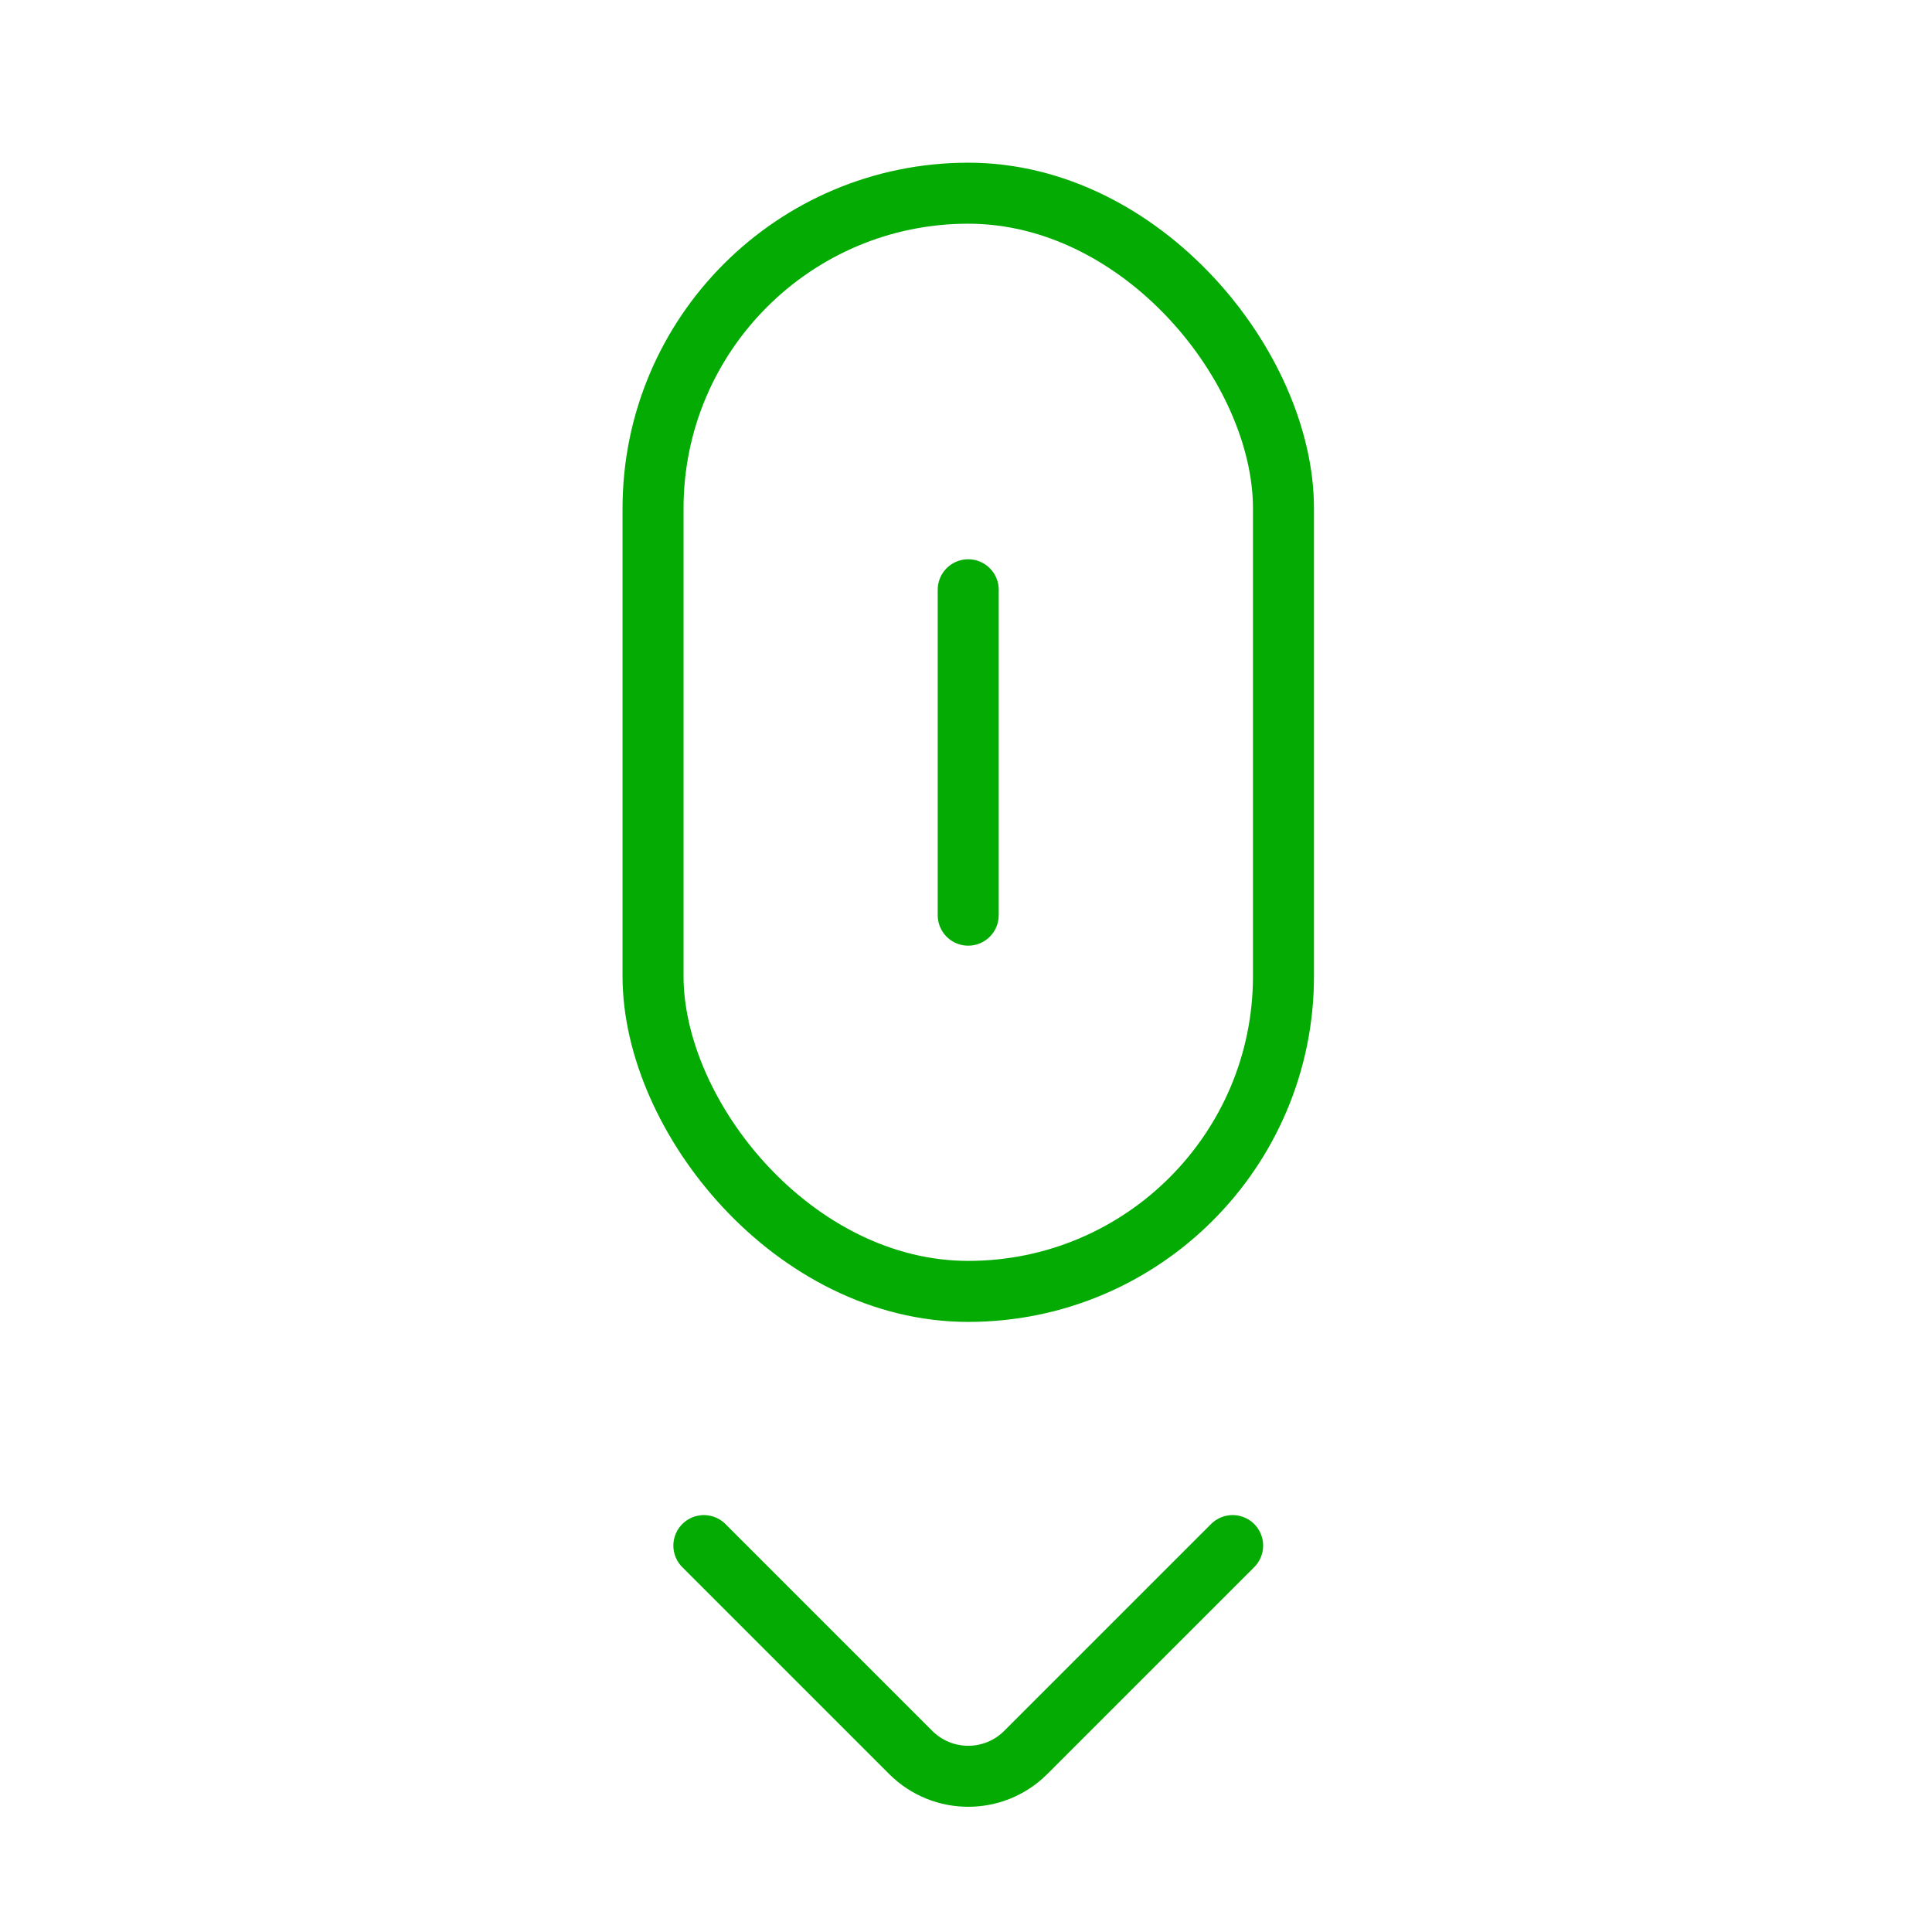 <?xml version="1.0" encoding="UTF-8"?> <svg xmlns="http://www.w3.org/2000/svg" width="90" height="90" viewBox="0 0 90 90" fill="none"><rect x="30.421" y="9" width="29.368" height="51.158" rx="14.684" stroke="#03AB02" stroke-width="2.842"></rect><path d="M45.103 27.474V42.632" stroke="#03AB02" stroke-width="2.842" stroke-linecap="round"></path><path d="M32.789 72L42.425 81.636C43.905 83.116 46.304 83.116 47.784 81.636L57.421 72" stroke="#03AB02" stroke-width="2.842" stroke-linecap="round"></path></svg> 
